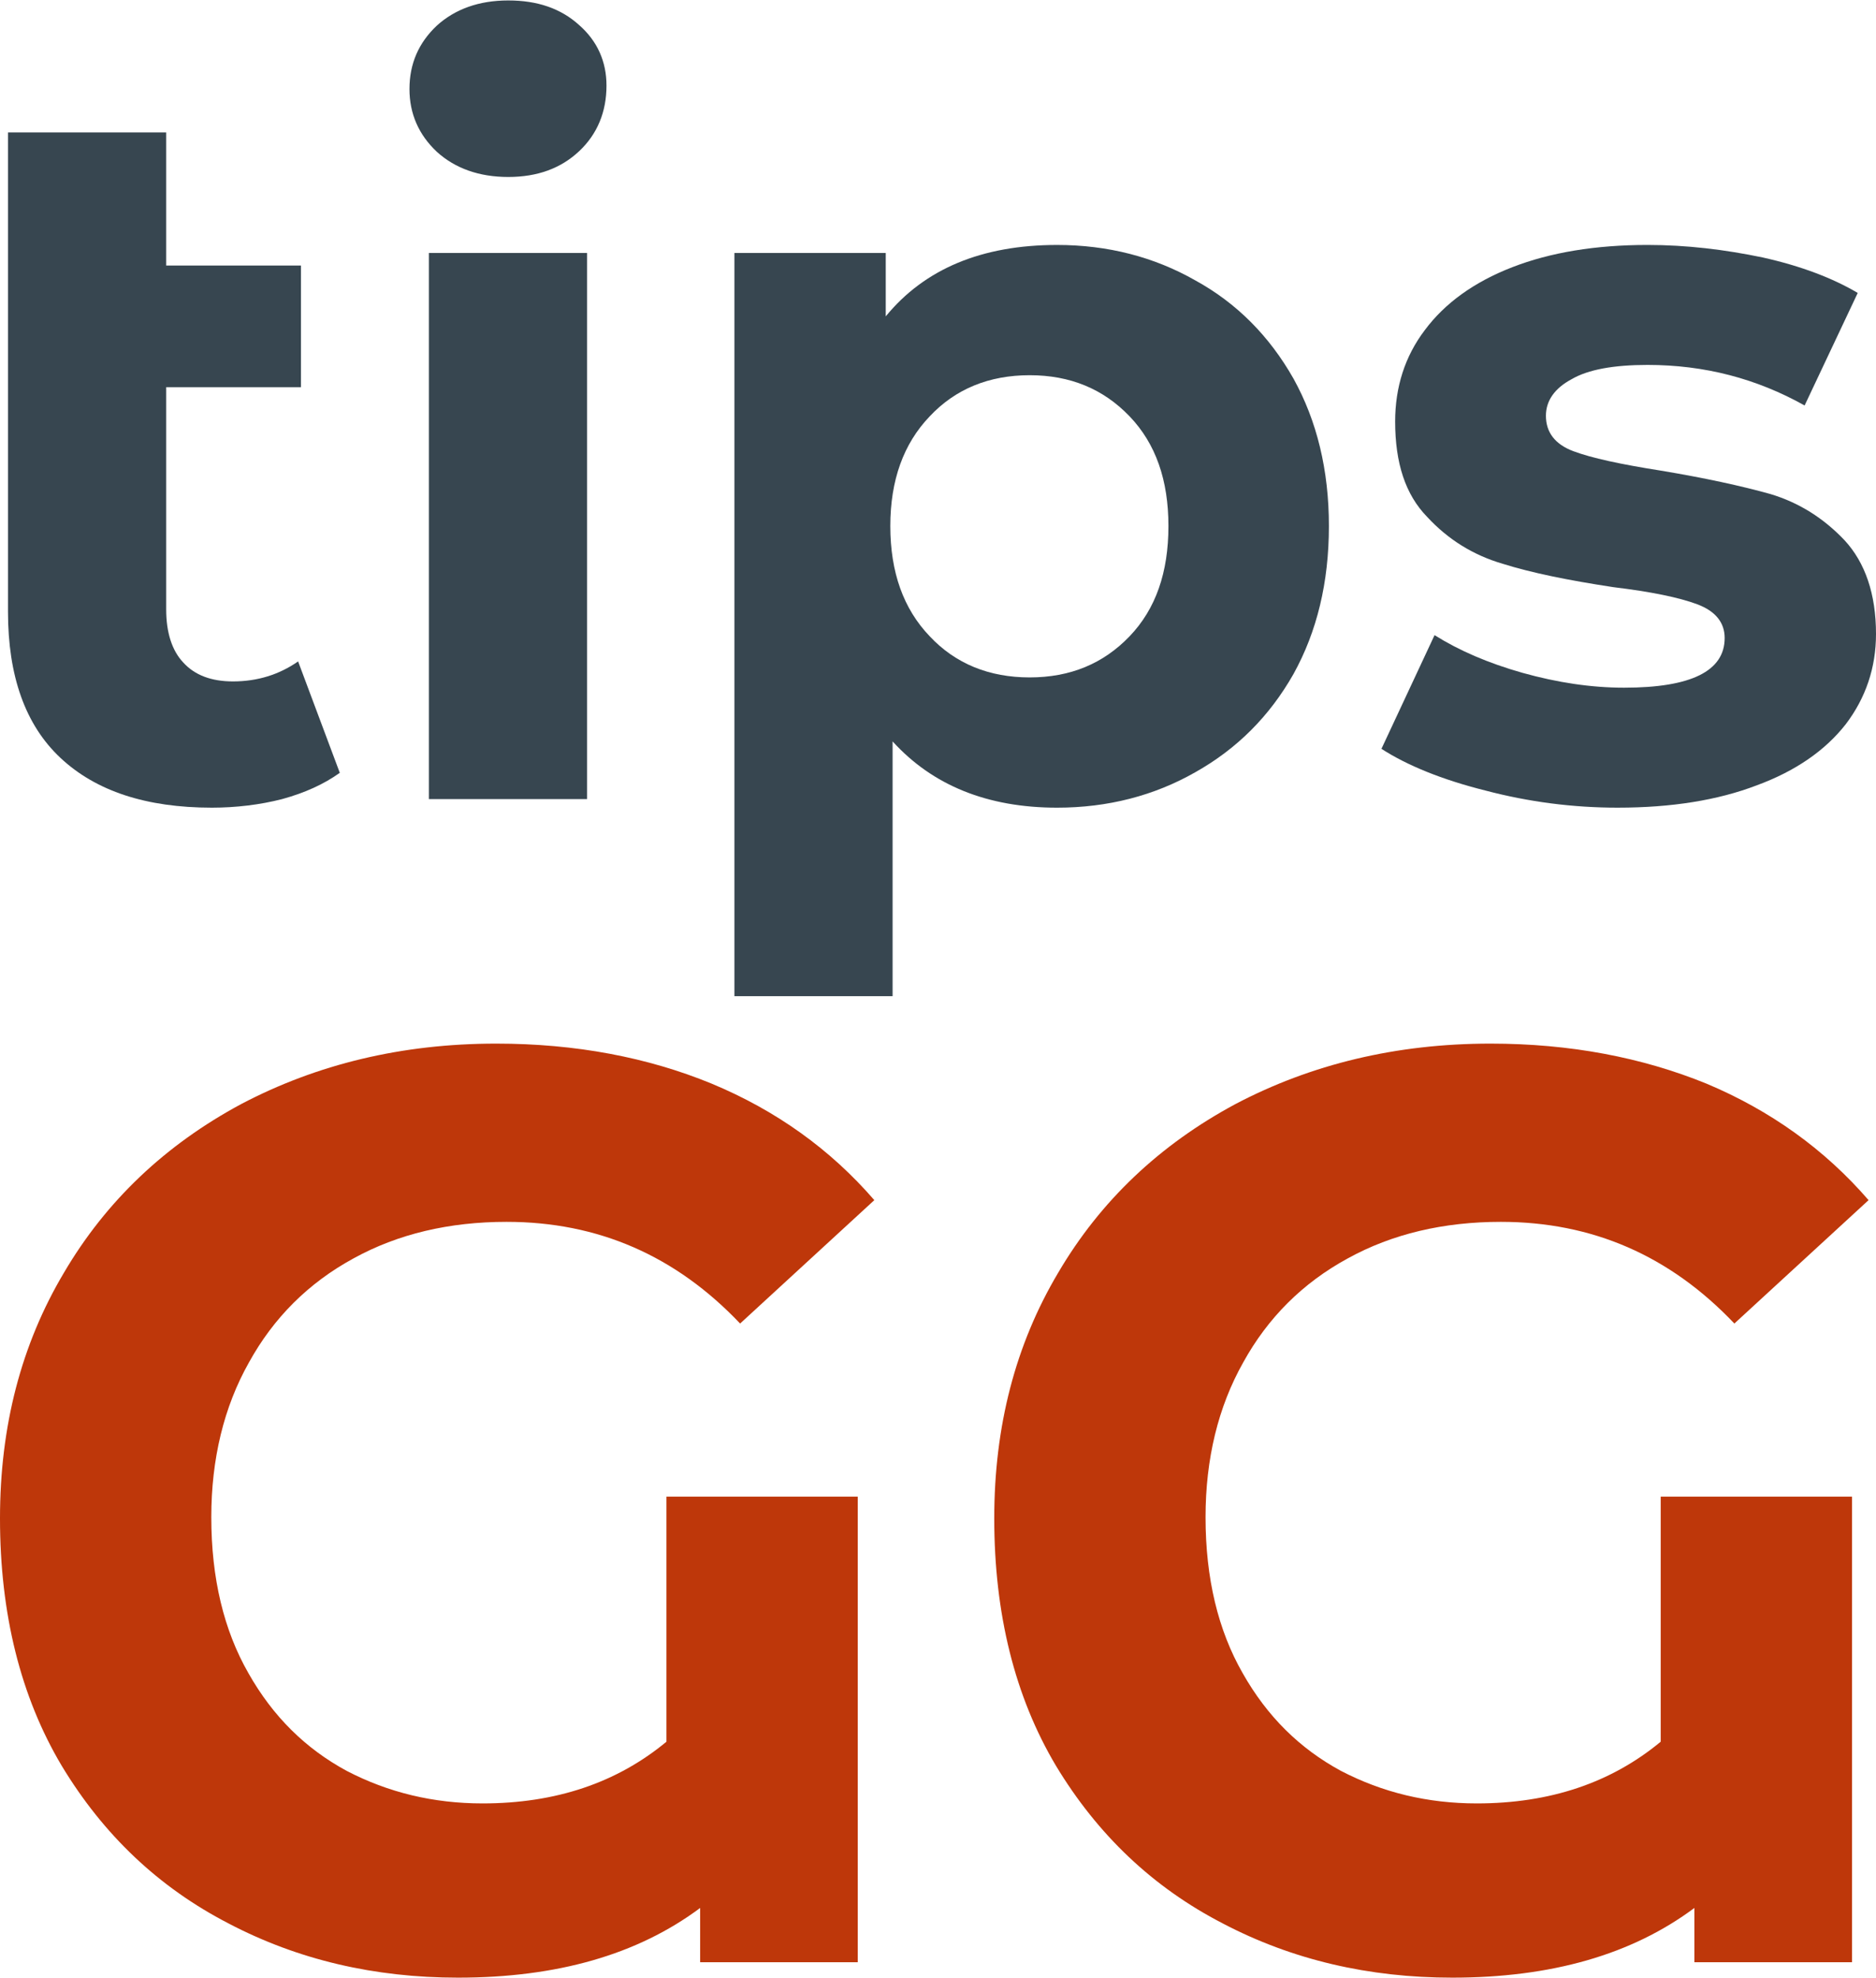 <?xml version="1.0" encoding="UTF-8"?>
<!DOCTYPE svg PUBLIC "-//W3C//DTD SVG 1.1//EN" "http://www.w3.org/Graphics/SVG/1.1/DTD/svg11.dtd">
<!-- Creator: CorelDRAW X8 -->
<svg xmlns="http://www.w3.org/2000/svg" xml:space="preserve" width="185px" height="195px" version="1.1" style="shape-rendering:geometricPrecision; text-rendering:geometricPrecision; image-rendering:optimizeQuality; fill-rule:evenodd; clip-rule:evenodd"
viewBox="0 0 3285 3461"
 xmlns:xlink="http://www.w3.org/1999/xlink">
 <defs>
  <style type="text/css">
   <![CDATA[
    .fil1 {fill:#BE370A;fill-rule:nonzero}
    .fil0 {fill:#374650;fill-rule:nonzero}
   ]]>
  </style>
 </defs>
 <g id="Слой_x0020_1">
  <path class="fil0" d="M595 1352c-28,20 -61,35 -101,46 -39,10 -81,15 -123,15 -115,0 -203,-29 -265,-87 -62,-58 -92,-144 -92,-256l0 -839 277 0 0 233 236 0 0 213 -236 0 0 389c0,40 10,72 30,93 20,22 49,33 87,33 43,0 81,-12 114,-35l73 195z"/>
  <path id="1" class="fil0" d="M751 442l277 0 0 956 -277 0 0 -956zm139 -133c-51,0 -93,-15 -125,-44 -32,-30 -48,-67 -48,-110 0,-44 16,-81 48,-111 32,-29 74,-44 125,-44 51,0 92,14 124,43 32,28 48,64 48,106 0,46 -16,85 -48,115 -32,30 -73,45 -124,45z"/>
  <path id="2" class="fil0" d="M1851 428c89,0 170,21 242,62 73,40 130,98 172,172 41,74 62,160 62,258 0,99 -21,185 -62,259 -42,74 -99,131 -172,172 -72,41 -153,62 -242,62 -122,0 -218,-39 -288,-116l0 446 -277 0 0 -1301 265 0 0 111c68,-83 168,-125 300,-125zm-48 757c71,0 129,-24 175,-72 46,-48 68,-112 68,-193 0,-80 -22,-144 -68,-192 -46,-48 -104,-72 -175,-72 -71,0 -130,24 -175,72 -46,48 -69,112 -69,192 0,81 23,145 69,193 45,48 104,72 175,72z"/>
  <path id="3" class="fil0" d="M2833 1413c-79,0 -156,-10 -232,-30 -76,-19 -137,-44 -182,-73l93 -199c43,27 94,49 154,66 61,17 120,26 178,26 117,0 176,-29 176,-87 0,-27 -16,-47 -48,-59 -32,-12 -81,-22 -147,-30 -79,-12 -143,-25 -194,-41 -51,-15 -95,-42 -132,-82 -38,-39 -56,-94 -56,-167 0,-60 17,-114 52,-160 35,-47 86,-84 153,-110 67,-26 146,-39 237,-39 68,0 135,8 202,22 67,15 122,36 166,62l-93 197c-84,-47 -175,-71 -275,-71 -59,0 -104,8 -133,25 -30,16 -45,38 -45,64 0,29 16,50 48,62 32,12 83,23 153,34 78,13 142,27 192,41 50,15 93,42 130,81 36,39 55,94 55,164 0,59 -18,112 -53,158 -36,46 -88,82 -156,107 -68,26 -149,39 -243,39z"/>
  <path class="fil1" d="M1167 2619l335 0 0 815 -276 0 0 -95c-110,82 -251,122 -424,122 -146,0 -280,-31 -402,-95 -122,-63 -219,-155 -292,-276 -72,-121 -108,-266 -108,-433 0,-161 37,-304 112,-430 74,-126 178,-224 310,-295 133,-70 282,-106 447,-106 139,0 265,24 377,70 113,47 208,115 285,204l-235 216c-113,-119 -249,-178 -409,-178 -100,0 -190,21 -268,64 -79,43 -140,104 -183,182 -44,78 -66,169 -66,271 0,107 22,198 65,273 43,76 100,132 172,171 73,38 152,57 238,57 128,0 235,-36 322,-108l0 -429z"/>
  <path id="1" class="fil1" d="M2908 2619l335 0 0 815 -276 0 0 -95c-110,82 -251,122 -424,122 -146,0 -280,-31 -402,-95 -122,-63 -219,-155 -292,-276 -72,-121 -108,-266 -108,-433 0,-161 37,-304 112,-430 74,-126 178,-224 310,-295 133,-70 282,-106 447,-106 139,0 265,24 378,70 112,47 207,115 284,204l-235 216c-113,-119 -249,-178 -409,-178 -100,0 -190,21 -268,64 -79,43 -140,104 -183,182 -44,78 -66,169 -66,271 0,107 22,198 65,273 43,76 100,132 172,171 73,38 152,57 238,57 128,0 235,-36 322,-108l0 -429z"/>
 </g>
</svg>
